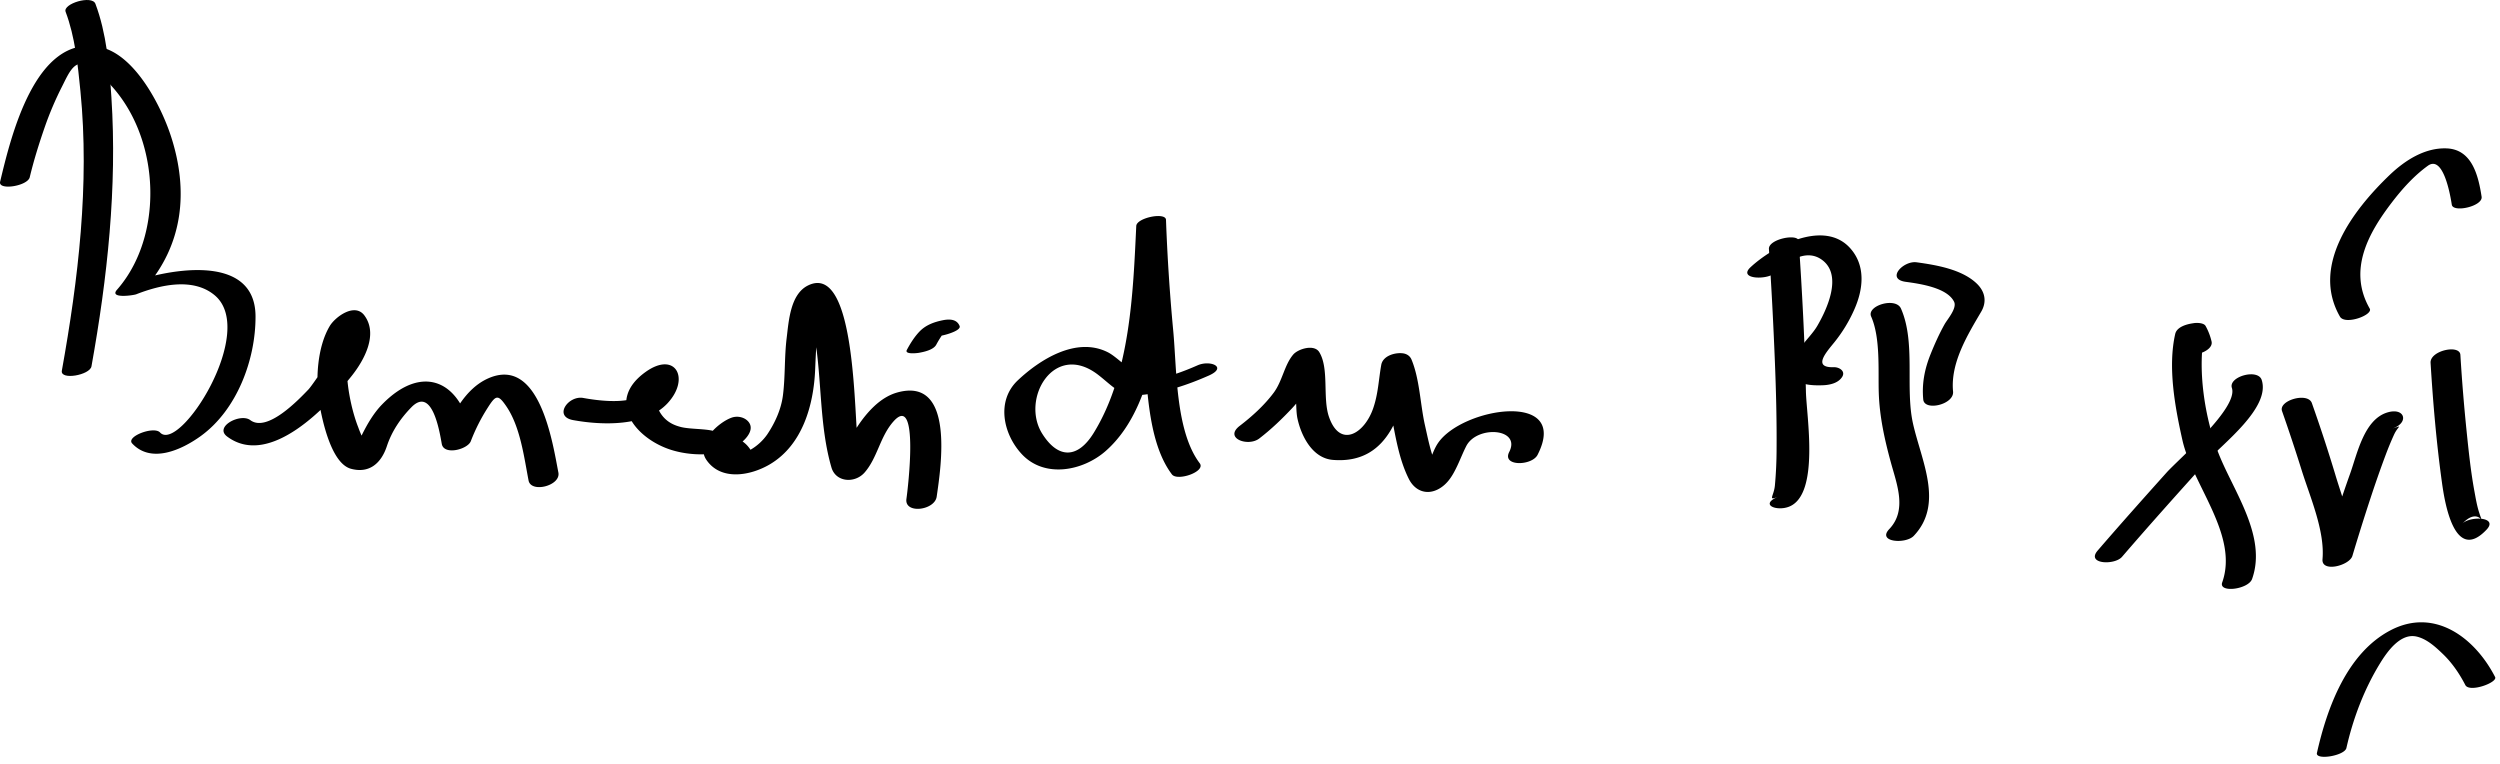 <svg xmlns="http://www.w3.org/2000/svg" width="324" height="99"><path d="M8.503 1.527c1.221 3.235 1.584 6.885 1.921 10.292 1.195 12.069-.277 24.35-2.41 36.225-.227 1.263 3.635.577 3.841-.568 2.064-11.492 3.341-23.179 2.583-34.861-.258-3.982-.646-8.346-2.071-12.122C11.923-.684 8.11.485 8.503 1.527z"/><path d="M3.854 22.972c.534-2.225 1.22-4.412 1.971-6.572a42.167 42.167 0 0 1 2.224-5.205c.887-1.752 1.684-3.801 3.543-2.544 9.025 6.1 10.444 21.091 3.567 28.904-1.041 1.182 2.135.725 2.495.584 3.111-1.216 7.365-2.206 10.158.118 5.607 4.667-4.549 20.51-7.071 17.792-.796-.858-4.446.522-3.612 1.421 2.465 2.655 6.421.817 8.86-.937 4.73-3.402 7.149-9.938 7.128-15.542-.032-8.52-12.022-6.018-16.901-4.112l2.495.584c5.053-5.741 5.764-12.738 3.428-19.862C20.86 13.704 17.45 6.985 12.9 6.081 4.548 4.421 1.393 17.806.015 23.547c-.284 1.183 3.565.568 3.839-.575zM29.431 56.57c5.558 4.169 13.132-4.05 16.167-7.876 1.605-2.025 3.445-5.378 1.62-7.822-1.249-1.672-3.774.197-4.483 1.383-1.63 2.727-1.872 7.04-1.338 10.095.364 2.079 1.52 7.712 4.093 8.405 2.387.645 3.922-.739 4.645-2.922.642-1.938 1.757-3.589 3.173-5.042 2.696-2.766 3.649 3.069 3.945 4.736.271 1.527 3.359.715 3.764-.351a23.954 23.954 0 0 1 2.169-4.298c1.062-1.674 1.342-1.819 2.428-.23 1.82 2.662 2.295 6.557 2.889 9.629.32 1.658 4.194.674 3.863-1.035-.744-3.854-2.419-15.076-9.027-12.235-3.077 1.323-4.856 4.857-5.987 7.835 1.255-.117 2.51-.233 3.764-.351-1.255-7.072-6.3-9.512-11.593-4.082-1.095 1.124-1.926 2.556-2.617 3.95-.366.739-.615 1.645-.898 2.4l1.512-1.022a13.876 13.876 0 0 1-1.094-2.364c-1.25-3.146-2.729-10.55.329-13.211l-2.29.817c.695.065-3.855 6.834-4.491 7.496-1.228 1.276-5.333 5.625-7.536 3.973-1.258-.943-4.714.842-3.007 2.122zM74.274 54.445c3.749.685 9.395.873 12.237-2.18 2.979-3.2 1.034-6.829-2.838-4.062-5.28 3.774-1.307 8.636 3.292 10.096 2.462.782 5.76.865 8.129-.289 1.001-.487 2.978-2.138 1.872-3.388-.508-.574-1.408-.753-2.13-.5-1.756.615-4.733 3.337-3.299 5.46 1.885 2.789 5.738 2.067 8.228.599 4.252-2.508 5.69-7.707 5.88-12.31.098-2.382.196-4.702.651-7.05l.264-1.012c.595-1.068-.07-1.173-1.996-.316.752.985.826 3.022 1.021 4.176.94 5.544.591 11.484 2.17 16.911.565 1.943 3.041 2.087 4.292.663 1.677-1.912 1.989-4.637 3.738-6.615 3.356-3.796 1.899 8.57 1.689 10.018-.291 2.005 3.661 1.512 3.92-.275.552-3.807 2.393-15.608-5.123-13.5-2.223.624-3.964 2.611-5.181 4.463-.645.982-1.1 2.011-1.51 3.109-.188.504-.406.989-.649 1.468 2.198.604 3.051.332 2.557-.813a16.044 16.044 0 0 1-.256-1.248c-.579-3.093-.139-23.959-6.5-20.861-2.312 1.126-2.509 4.628-2.78 6.817-.305 2.467-.17 4.953-.482 7.42-.231 1.827-1.03 3.572-2.042 5.085a6.806 6.806 0 0 1-2.163 1.977c-.442-.676-1.009-1.156-1.701-1.441l-2.13-.5c-.842-.951-3.879-.583-5.403-1.066-1.524-.422-2.516-1.41-2.974-2.965l.366-1.172c1.216-1.142.769-1.516-1.34-1.122-.979 2.7-6.369 1.94-8.488 1.554-1.944-.358-3.901 2.398-1.321 2.869zM121.34 44.67c.261-.491.558-.964.875-1.419.224-.32.358-.493.681-.794.063-.06.303-.22-.006-.005.855-.595-1.804.832-2.64.479.168.071.179.167.252.346.24.59 1.7.19 2.093.085.268-.072 1.995-.568 1.77-1.12-.373-.916-1.357-.907-2.221-.73-1.093.224-2.156.612-2.946 1.426-.673.694-1.217 1.559-1.67 2.41-.333.627 1.377.41 1.548.38.67-.119 1.903-.379 2.264-1.058zM155.206 47.345c-1.811.801-3.687 1.481-5.637 1.854-1.897.362-4.365-2.729-6.012-3.555-4.083-2.047-8.803.964-11.646 3.644-2.836 2.673-1.902 6.982.521 9.576 2.946 3.152 7.91 2.178 10.857-.407 7.415-6.505 7.4-20.926 7.816-29.726l-3.854.796c.177 4.798.507 9.593.938 14.375.471 5.24.358 13.165 3.69 17.577.701.929 4.426-.355 3.607-1.439-3.168-4.195-2.962-12.205-3.435-17.173a250.15 250.15 0 0 1-.938-14.375c-.038-1.038-3.803-.274-3.854.796-.413 8.716-.779 19.15-5.521 26.829-2.029 3.286-4.563 3.427-6.663.093-2.844-4.517 1.548-12.048 7.261-7.622 2.021 1.566 2.87 2.892 5.683 2.591 2.987-.318 5.901-1.293 8.64-2.505 2.484-1.098.178-2.05-1.453-1.329zM163.2 56.83c1.544-1.184 2.95-2.534 4.28-3.951.944-1.006 1.698-2.147 2.427-3.31.354-.563.602-2.224.904-2.579l-3.377.313c.769 1.26.355 5.285.721 6.958.498 2.278 1.948 5.131 4.594 5.342 7.561.605 9.122-6.81 10.168-12.652l-2.637 1.509c-1.475-.105-1.205-1.106-.825.813.284 1.434.543 2.873.824 4.308.55 2.812 1.009 5.925 2.317 8.506.777 1.534 2.335 2.159 3.925 1.244 1.168-.671 1.8-1.813 2.359-2.998.396-.838.723-1.692 1.146-2.519 1.396-2.72 7.146-2.329 5.569.761-.972 1.905 2.941 1.81 3.676.371 4.274-8.378-9.784-6.17-12.92-1.503-.502.747-.801 1.694-1.146 2.519-.551 1.314 1.676 2.152.88.262-.687-1.628-1.031-3.432-1.418-5.148-.604-2.69-.672-5.921-1.733-8.473-.217-.521-.688-.786-1.247-.826l-.037-.002c-.983-.07-2.436.382-2.638 1.509-.348 1.94-.384 3.705-1.044 5.625-1.139 3.315-4.301 5.221-5.726 1.134-.859-2.464.043-6.262-1.262-8.404-.654-1.073-2.749-.425-3.377.313-1.151 1.35-1.402 3.432-2.532 4.947-1.211 1.624-2.799 3.063-4.402 4.292-2.085 1.598 1.075 2.756 2.531 1.639zM229.253 32.277c.328 4.845.576 9.696.771 14.549.152 3.801.25 7.605.221 11.409a52.89 52.89 0 0 1-.219 4.693c-.134 1.386-.98 2.029.437 1.442-2.514 1.042-.174 1.948 1.443 1.277 3.938-1.633 2.214-11.73 2.142-14.907-.148-6.503-.492-13.009-.932-19.5-.069-1.021-3.952-.266-3.863 1.037z"/><path d="M230 35.389c1.63-1.515 4.145-3.296 6.245-1.624 2.541 2.023.503 6.359-.722 8.466-1.01 1.738-3.447 3.512-3.378 5.697.063 1.989 2.587 2.05 4.058 2.003.897-.029 2.021-.255 2.542-1.086.474-.757-.398-1.278-1.079-1.256-2.844.092-.946-1.97.079-3.244a18.898 18.898 0 0 0 2.555-4.194c1.179-2.631 1.527-5.66-.479-7.944-3.409-3.879-10.064-.258-12.951 2.424-1.685 1.564 2.129 1.688 3.13.758zM242.503 41.027c1.231 2.8.888 7.034.987 9.927.105 3.075.753 5.998 1.56 8.954.776 2.846 2.138 6.204-.198 8.658-1.631 1.713 2.131 1.974 3.166.887 3.961-4.16.962-9.785-.102-14.599-1.019-4.609.384-10.468-1.55-14.862-.675-1.534-4.485-.379-3.863 1.035z"/><path d="M246.979 36.525c1.818.25 5.366.746 6.269 2.58.412.838-.867 2.272-1.231 2.923-.698 1.248-1.279 2.548-1.813 3.873-.771 1.913-1.146 3.827-.95 5.876.148 1.554 4.025.655 3.863-1.035-.354-3.692 1.848-7.284 3.644-10.342.762-1.297.499-2.602-.548-3.623-1.917-1.869-5.269-2.432-7.821-2.783-1.718-.237-4.016 2.173-1.413 2.531zM286.616 44.242a7.658 7.658 0 0 0-.772-1.998c-.238-.423-1.159-.425-1.543-.363l-.21.034c-.76.122-1.979.47-2.182 1.361-.985 4.33-.017 9.533.93 13.757 1.303 5.814 7.328 12.325 5.159 18.45-.497 1.403 3.393.909 3.873-.447 1.944-5.489-2.342-11.261-4.303-16.165-1.813-4.535-2.885-11.214-1.786-16.042l-2.183 1.362c-1.386.222-1.063.207-.847 1.086.355 1.439 4.224.424 3.864-1.035z"/><path d="M289.253 50.277c.851 2.615-6.843 9.158-8.486 10.99-2.993 3.337-5.979 6.685-8.906 10.081-1.538 1.784 2.198 1.926 3.148.822 3.581-4.155 7.243-8.244 10.919-12.316 2.079-2.305 8.362-7.003 7.188-10.612-.493-1.516-4.342-.434-3.863 1.035zM295.753 53.277a236.502 236.502 0 0 1 2.569 7.748c1.073 3.411 2.996 7.806 2.675 11.453-.156 1.768 3.501.826 3.875-.438a276.988 276.988 0 0 1 2.321-7.402c.632-1.929 1.3-3.846 2.013-5.746.323-.86.674-1.709 1.055-2.545.562-1.229 1.275-1.257-.294-.783 2.301-.695 1.762-2.812-.564-2.109-3.027.915-3.905 5.363-4.833 7.95-1.308 3.649-2.471 7.357-3.572 11.073l3.875-.438c.304-3.438-1.233-7.245-2.201-10.476a203.348 203.348 0 0 0-3.055-9.323c-.516-1.46-4.353-.351-3.864 1.036zM315.003 47.027c.318 5.191.763 10.389 1.479 15.54.329 2.368 1.573 10.525 5.771 6.081 1.599-1.693-2.174-1.797-3.137-.777 2.309-2.444 2.947.91 2.193-1.411-.296-.907-.454-1.865-.626-2.801-.47-2.544-.737-5.128-1.003-7.7a237.4 237.4 0 0 1-.814-9.967c-.086-1.399-3.961-.56-3.863 1.035zM307.116 39.992c-2.84-4.959-.208-9.747 2.878-13.769 1.348-1.758 2.847-3.429 4.646-4.734 2.037-1.478 2.938 3.915 3.113 5.038.167 1.08 4.056.201 3.863-1.035-.421-2.711-1.227-6.127-4.521-6.261-2.856-.116-5.458 1.583-7.437 3.485-4.67 4.489-10.204 11.68-6.405 18.311.659 1.151 4.337-.21 3.863-1.035zM304.095 96.939c.869-3.855 2.32-7.66 4.392-11.024.916-1.487 2.612-3.887 4.694-3.418 1.339.302 2.484 1.366 3.438 2.284 1.173 1.127 2.143 2.551 2.884 3.996.529 1.033 4.229-.322 3.863-1.035-2.602-5.072-7.833-9.058-13.562-6.051-5.635 2.958-8.206 10.009-9.53 15.889-.223.993 3.591.379 3.821-.641z"/></svg>
